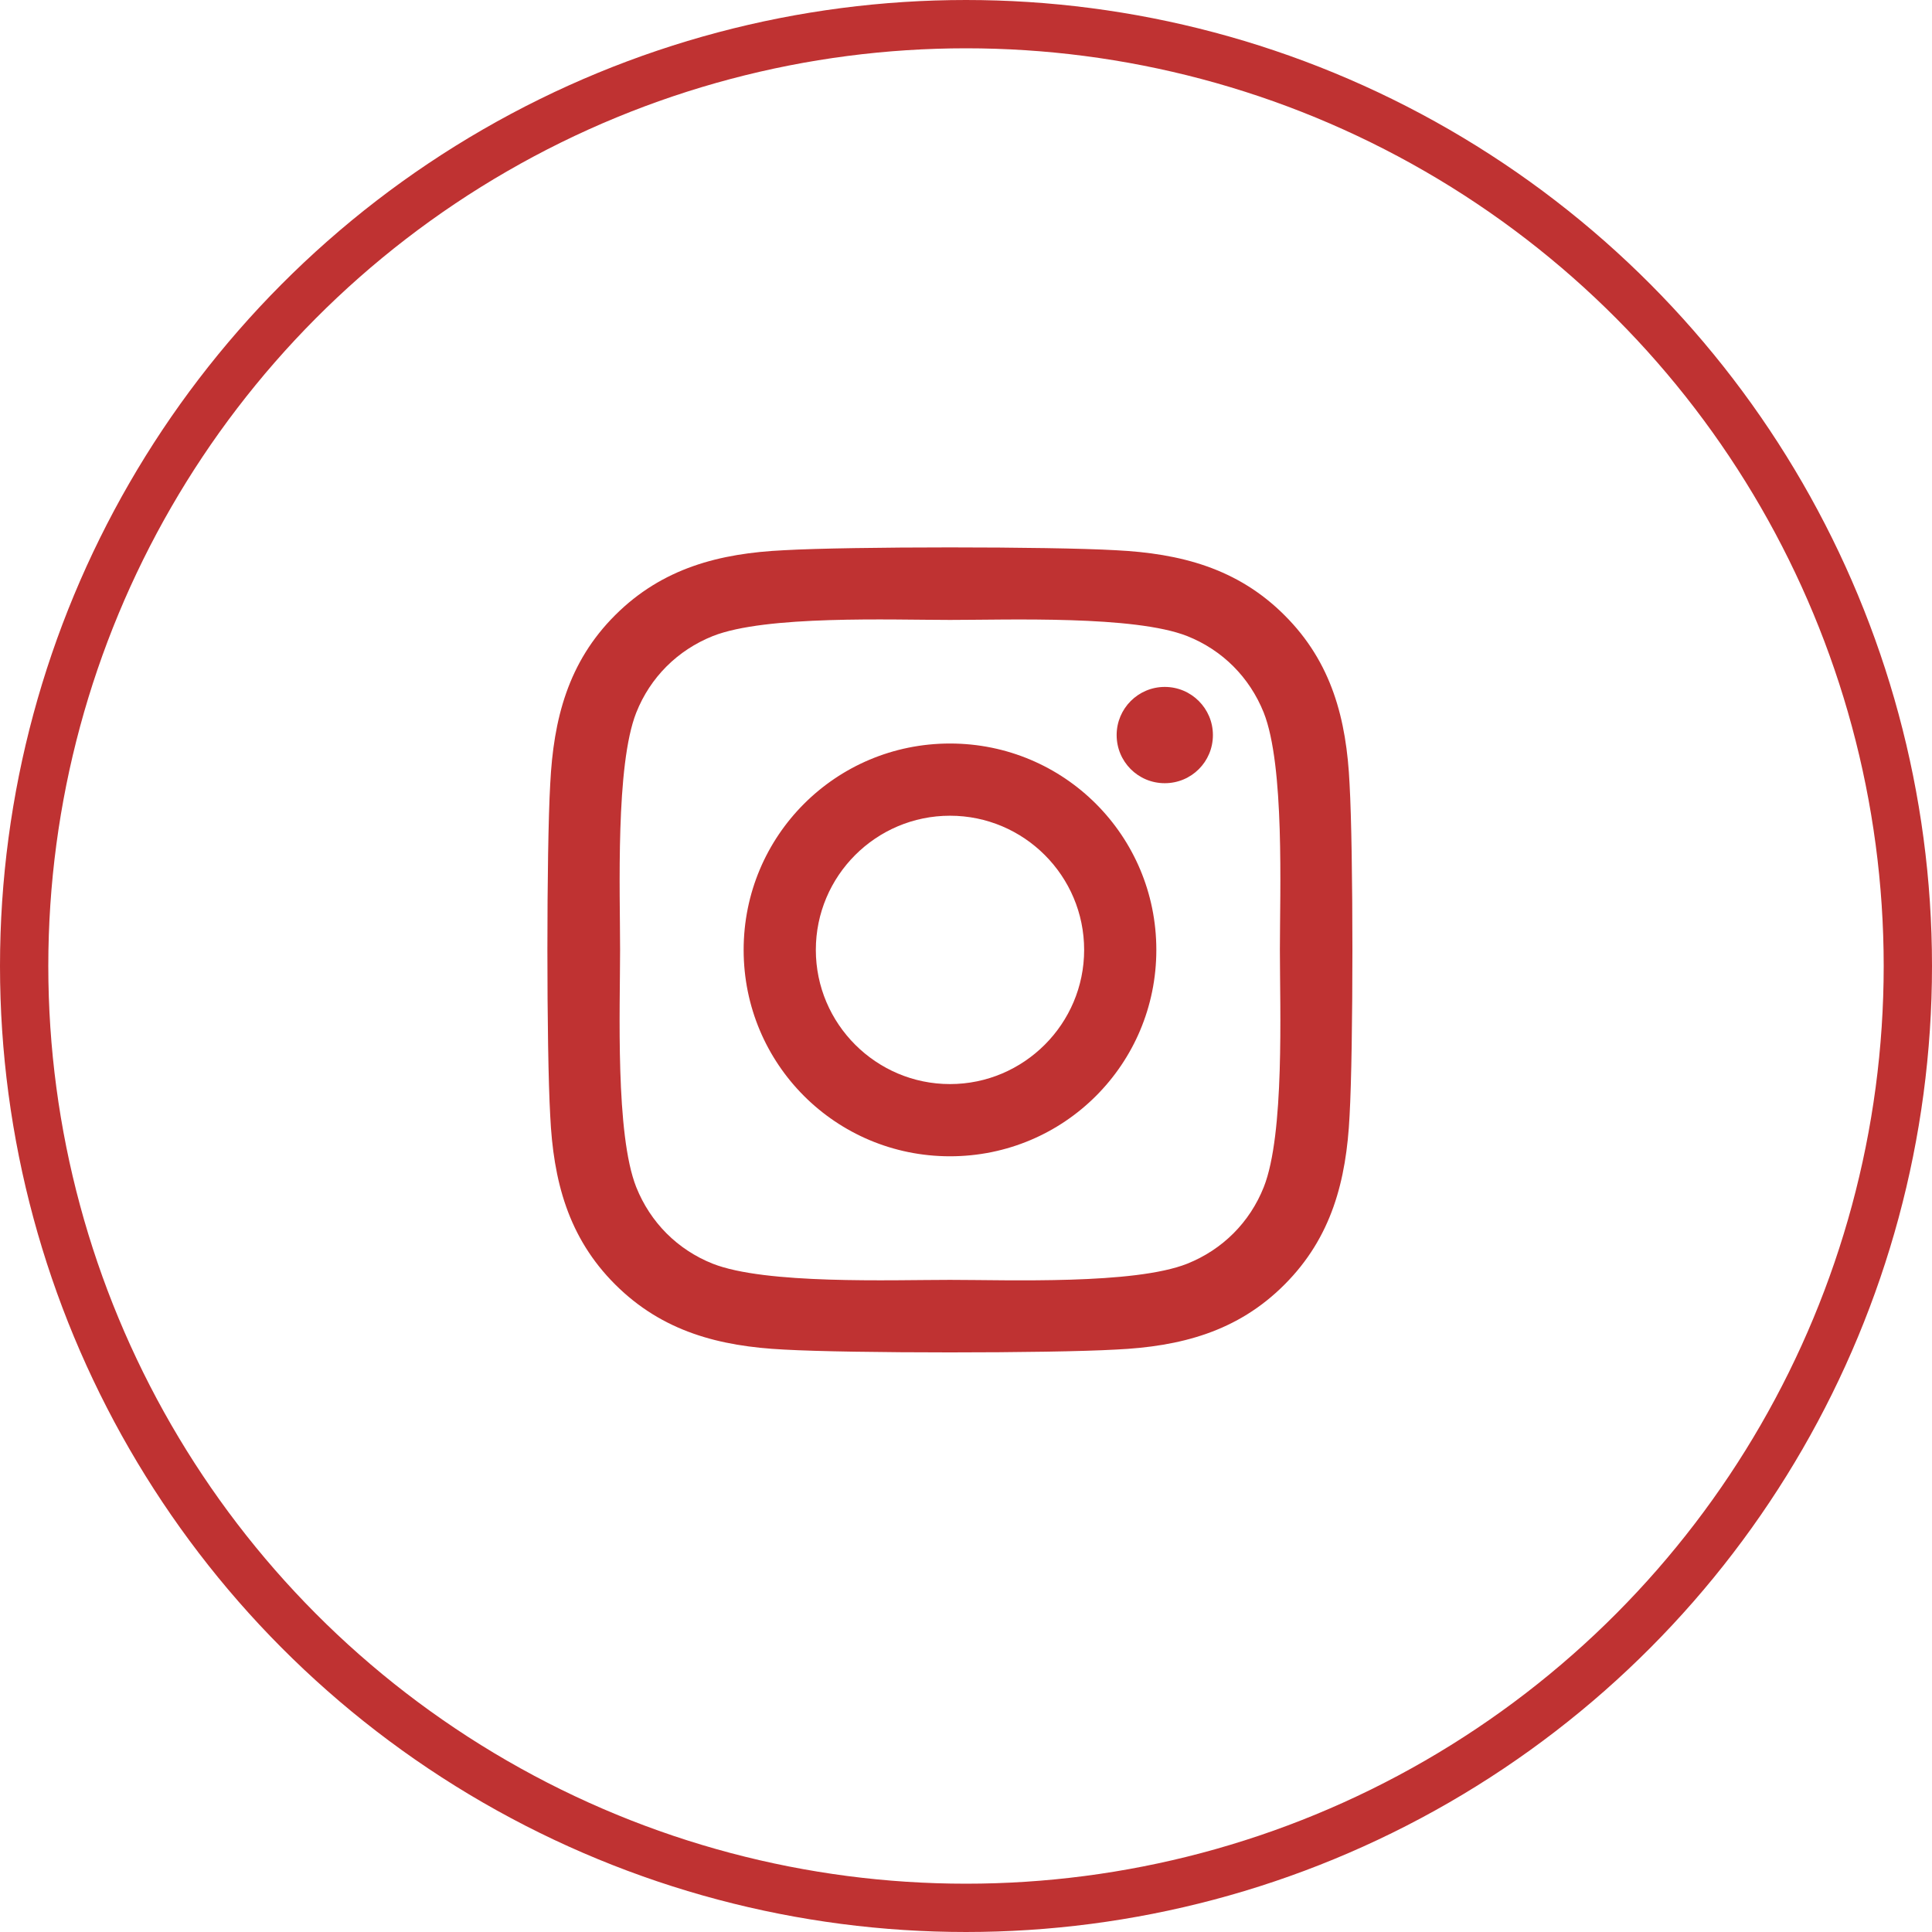 <?xml version="1.0" encoding="UTF-8"?>
<svg xmlns="http://www.w3.org/2000/svg" width="120" height="120" viewBox="0 0 120 120" fill="none">
  <path d="M59.006 46.181C51.911 46.181 46.189 51.904 46.189 59C46.189 66.096 51.911 71.819 59.006 71.819C66.1 71.819 71.822 66.096 71.822 59C71.822 51.904 66.1 46.181 59.006 46.181ZM59.006 67.334C54.421 67.334 50.673 63.597 50.673 59C50.673 54.403 54.41 50.666 59.006 50.666C63.601 50.666 67.338 54.403 67.338 59C67.338 63.597 63.59 67.334 59.006 67.334ZM75.336 45.656C75.336 47.319 73.997 48.646 72.346 48.646C70.684 48.646 69.357 47.307 69.357 45.656C69.357 44.005 70.695 42.666 72.346 42.666C73.997 42.666 75.336 44.005 75.336 45.656ZM83.824 48.691C83.635 44.686 82.72 41.138 79.786 38.215C76.864 35.291 73.317 34.377 69.312 34.176C65.185 33.941 52.815 33.941 48.688 34.176C44.694 34.365 41.147 35.28 38.214 38.203C35.28 41.127 34.377 44.674 34.176 48.68C33.941 52.808 33.941 65.181 34.176 69.309C34.365 73.314 35.28 76.862 38.214 79.785C41.147 82.709 44.683 83.624 48.688 83.824C52.815 84.059 65.185 84.059 69.312 83.824C73.317 83.635 76.864 82.72 79.786 79.785C82.709 76.862 83.624 73.314 83.824 69.309C84.059 65.181 84.059 52.819 83.824 48.691ZM78.493 73.738C77.622 75.925 75.938 77.61 73.741 78.491C70.45 79.797 62.642 79.495 59.006 79.495C55.369 79.495 47.55 79.785 44.27 78.491C42.084 77.621 40.4 75.936 39.519 73.738C38.214 70.447 38.515 62.637 38.515 59C38.515 55.363 38.225 47.542 39.519 44.262C40.389 42.075 42.073 40.39 44.27 39.509C47.561 38.203 55.369 38.505 59.006 38.505C62.642 38.505 70.461 38.215 73.741 39.509C75.927 40.379 77.611 42.064 78.493 44.262C79.797 47.553 79.496 55.363 79.496 59C79.496 62.637 79.797 70.458 78.493 73.738Z" fill="#BF3232"></path>
  <circle cx="60" cy="60" r="58.5" stroke="#BF3232" stroke-width="3"></circle>
</svg>
